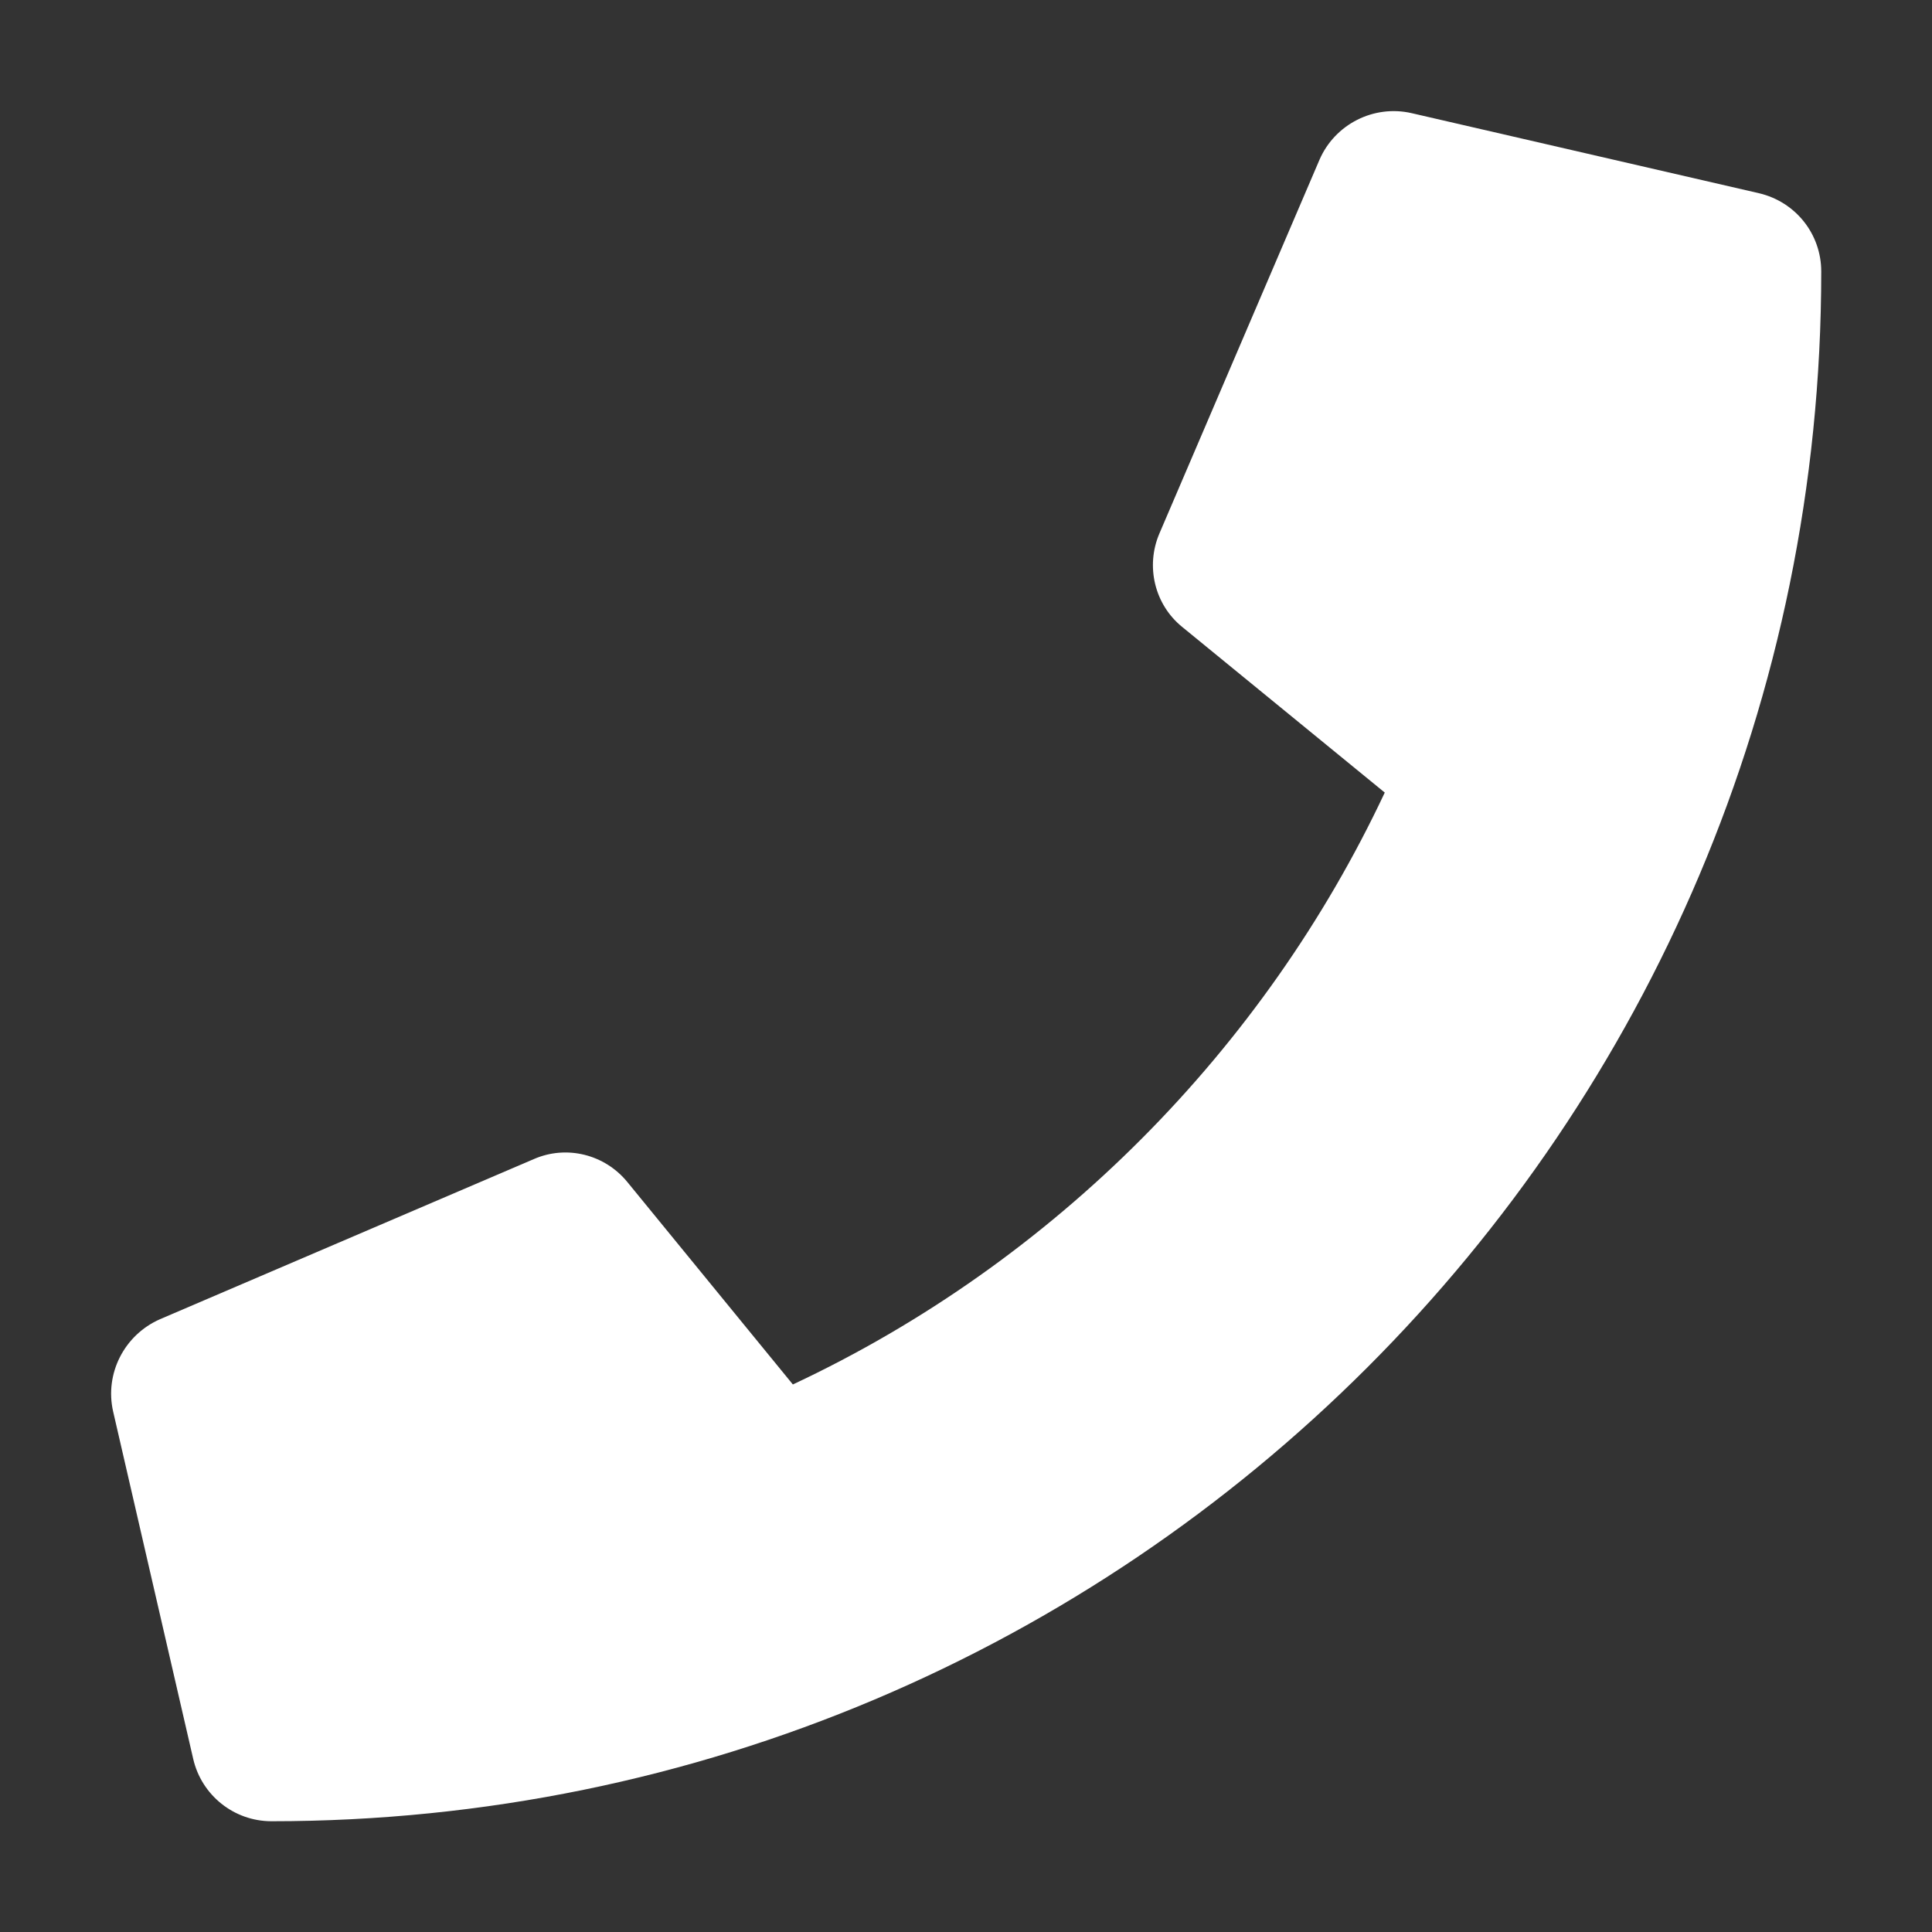 <?xml version="1.0" encoding="UTF-8"?>
<svg id="_レイヤー_2" data-name="レイヤー_2" xmlns="http://www.w3.org/2000/svg" xmlns:xlink="http://www.w3.org/1999/xlink" viewBox="0 0 64.89 64.89">
  <rect x="0" y="0" width="64.89" height="64.89" fill="#333333" stroke="none"/>
  <defs>
    <style>
      .cls-1 {
        fill: #fff;
      }

      .cls-2 {
        fill: none;
      }

      .cls-3 {
        clip-path: url(#clippath);
      }
    </style>
    <clipPath id="clippath">
      <rect class="cls-2" width="64.89" height="64.89"/>
    </clipPath>
  </defs>
  <g id="_レイヤー_1-2" data-name="レイヤー_1">
    <g class="cls-3">
      <path class="cls-1" d="M59.08,6.49l-11.67-2.69c-1.27-.29-2.57.37-3.09,1.56l-5.38,12.56c-.47,1.1-.16,2.39.77,3.14l6.8,5.56c-4.04,8.6-11.09,15.76-19.88,19.88l-5.56-6.8c-.76-.93-2.04-1.25-3.14-.77l-12.56,5.38c-1.2.53-1.86,1.83-1.57,3.1l2.69,11.67c.28,1.21,1.36,2.09,2.63,2.09,28.73,0,52.05-23.28,52.05-52.05,0-1.26-.86-2.34-2.09-2.63Z"/>
    </g>
  </g>
</svg>